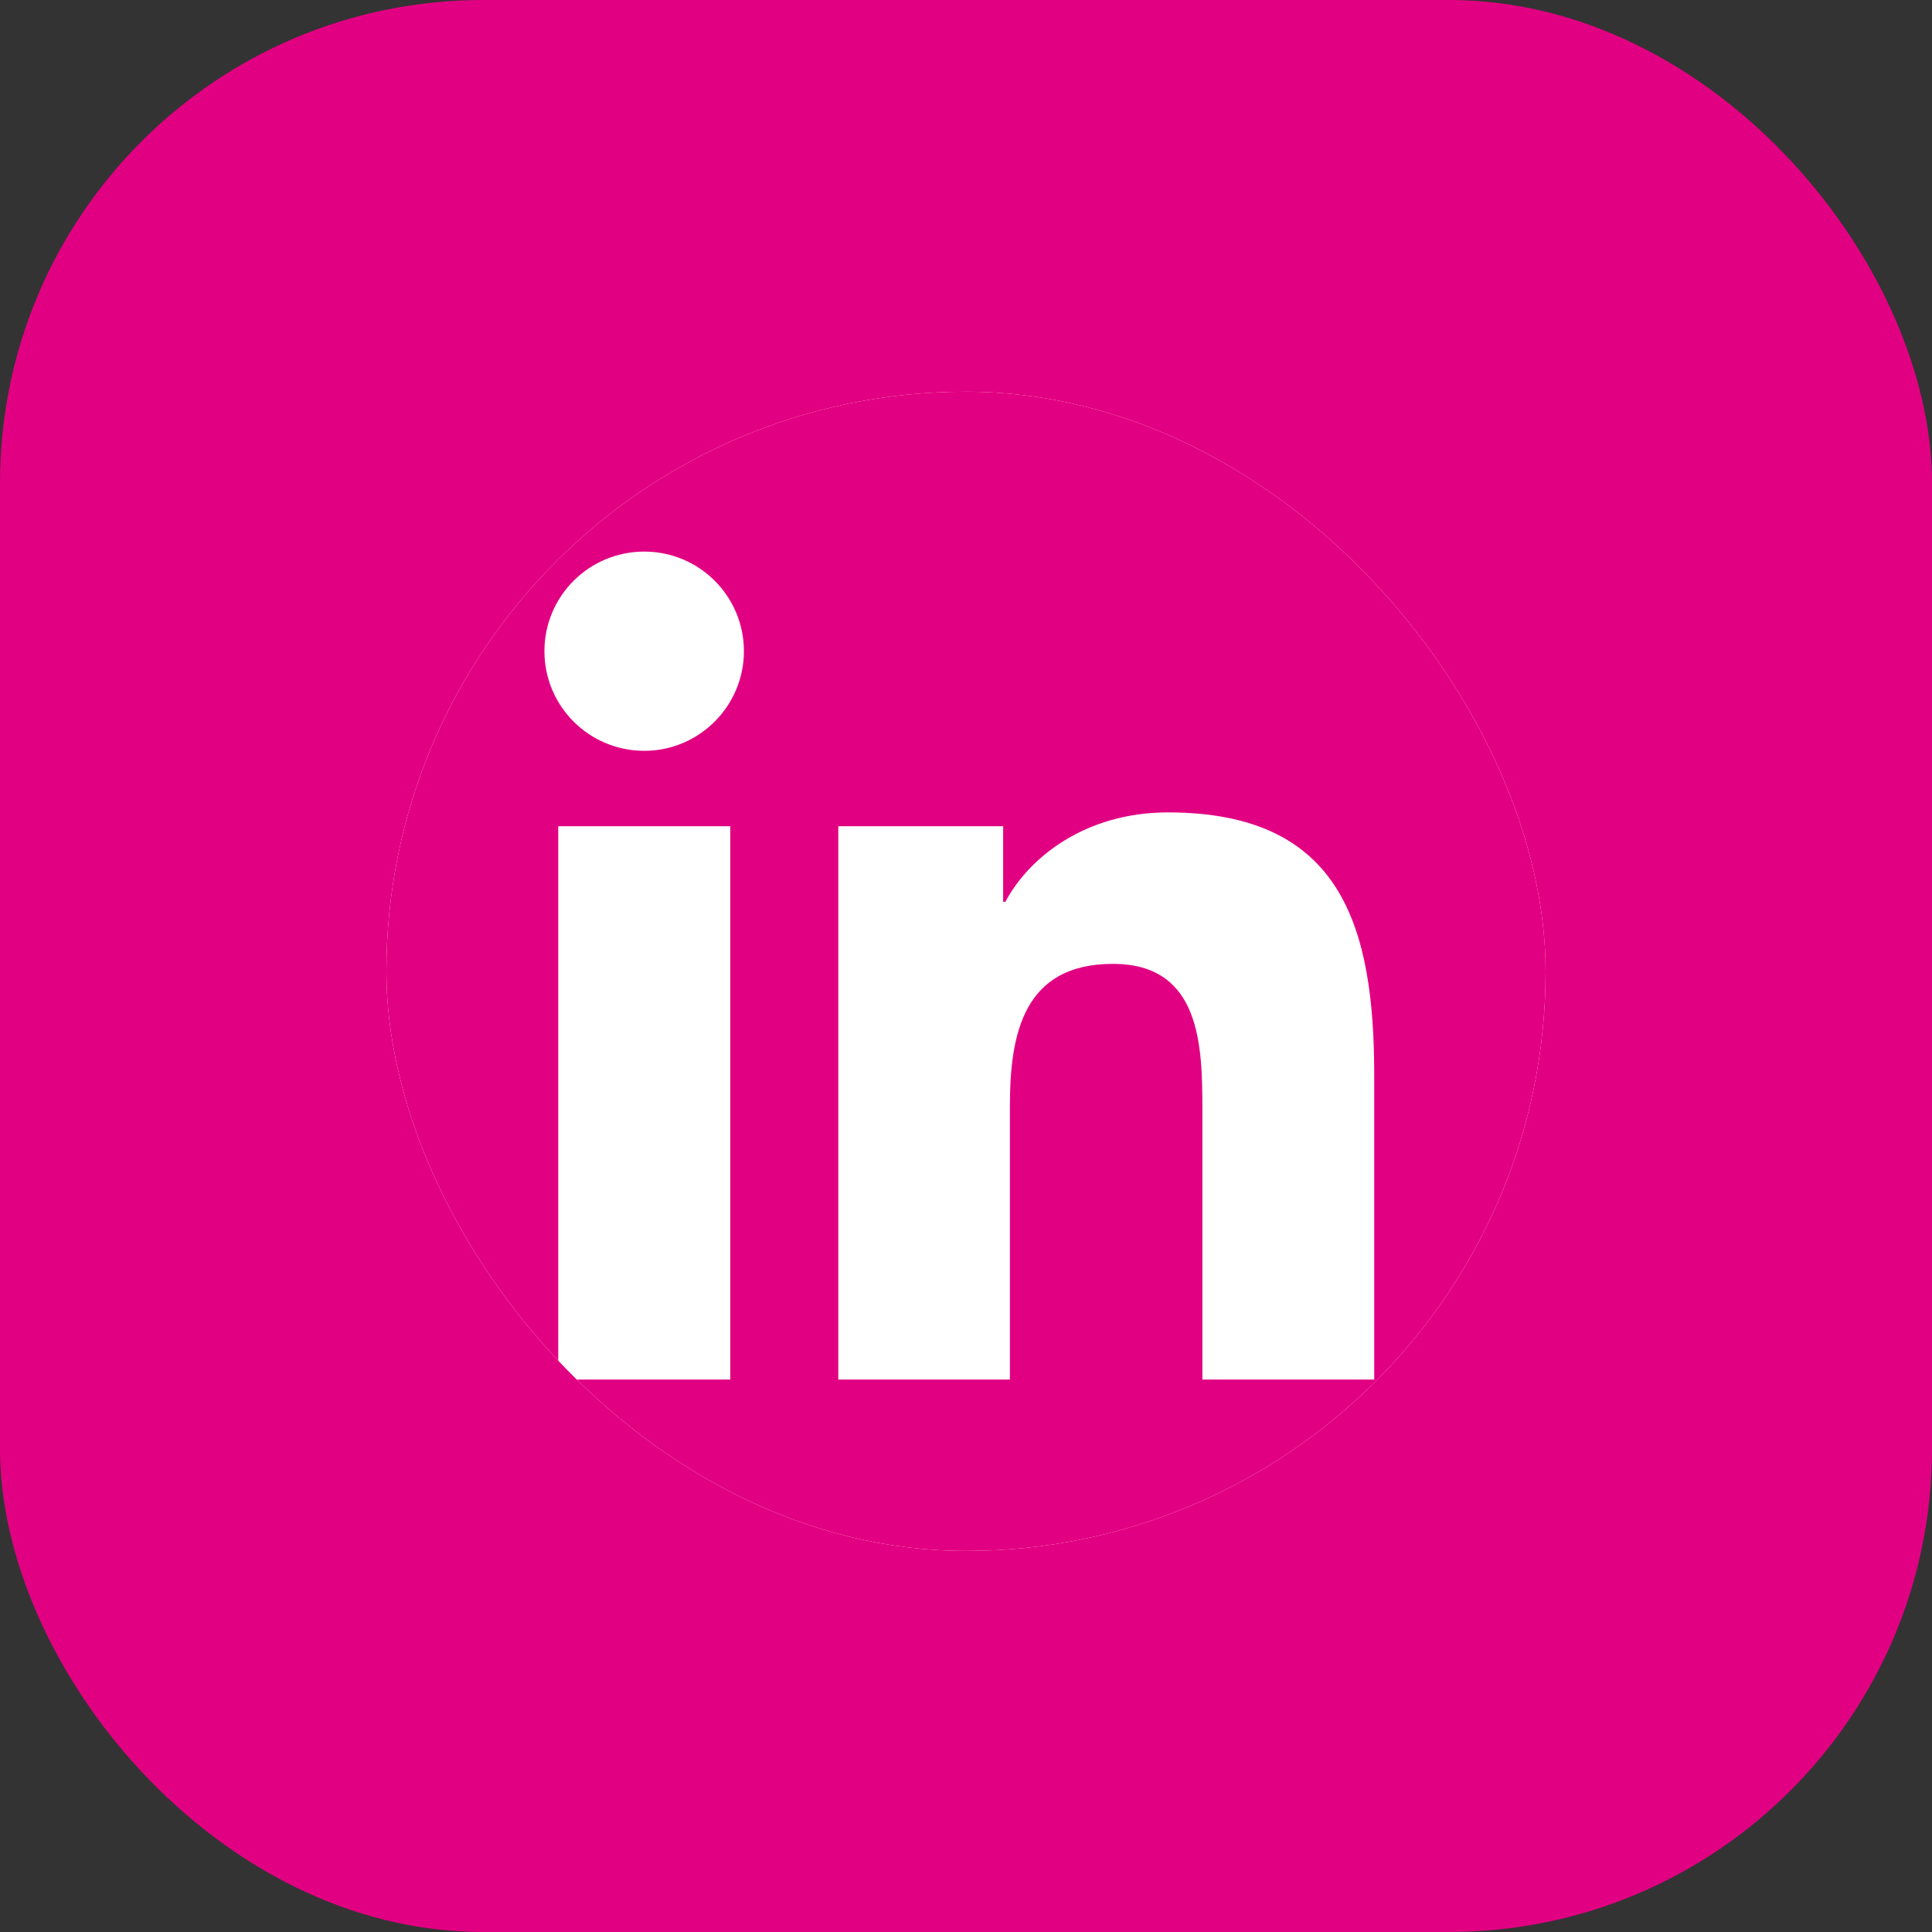 <?xml version="1.0" encoding="UTF-8"?> <svg xmlns="http://www.w3.org/2000/svg" width="40" height="40" viewBox="0 0 40 40" fill="none"><rect x="0" y="0" width="40" height="40" fill="#333333" stroke="none"/><rect width="40" height="40" rx="10" fill="#E20082"></rect><g clip-path="url(#clip0_186_91)"><rect x="8" y="8.11" width="24" height="24" rx="12" fill="white"></rect><path d="M30.223 8.11H9.772C8.792 8.11 8 8.884 8 9.84V30.376C8 31.332 8.792 32.11 9.772 32.11H30.223C31.203 32.11 32 31.332 32 30.381V9.84C32 8.884 31.203 8.11 30.223 8.11ZM15.12 28.562H11.558V17.106H15.12V28.562ZM13.339 15.545C12.195 15.545 11.272 14.621 11.272 13.482C11.272 12.343 12.195 11.42 13.339 11.42C14.478 11.42 15.402 12.343 15.402 13.482C15.402 14.617 14.478 15.545 13.339 15.545ZM28.452 28.562H24.894V22.993C24.894 21.667 24.87 19.956 23.042 19.956C21.191 19.956 20.909 21.404 20.909 22.899V28.562H17.356V17.106H20.769V18.671H20.816C21.289 17.771 22.452 16.82 24.181 16.82C27.786 16.82 28.452 19.192 28.452 22.276V28.562Z" fill="#E20082"></path></g><defs><clipPath id="clip0_186_91"><rect x="8" y="8.11" width="24" height="24" rx="12" fill="white"></rect></clipPath></defs></svg> 